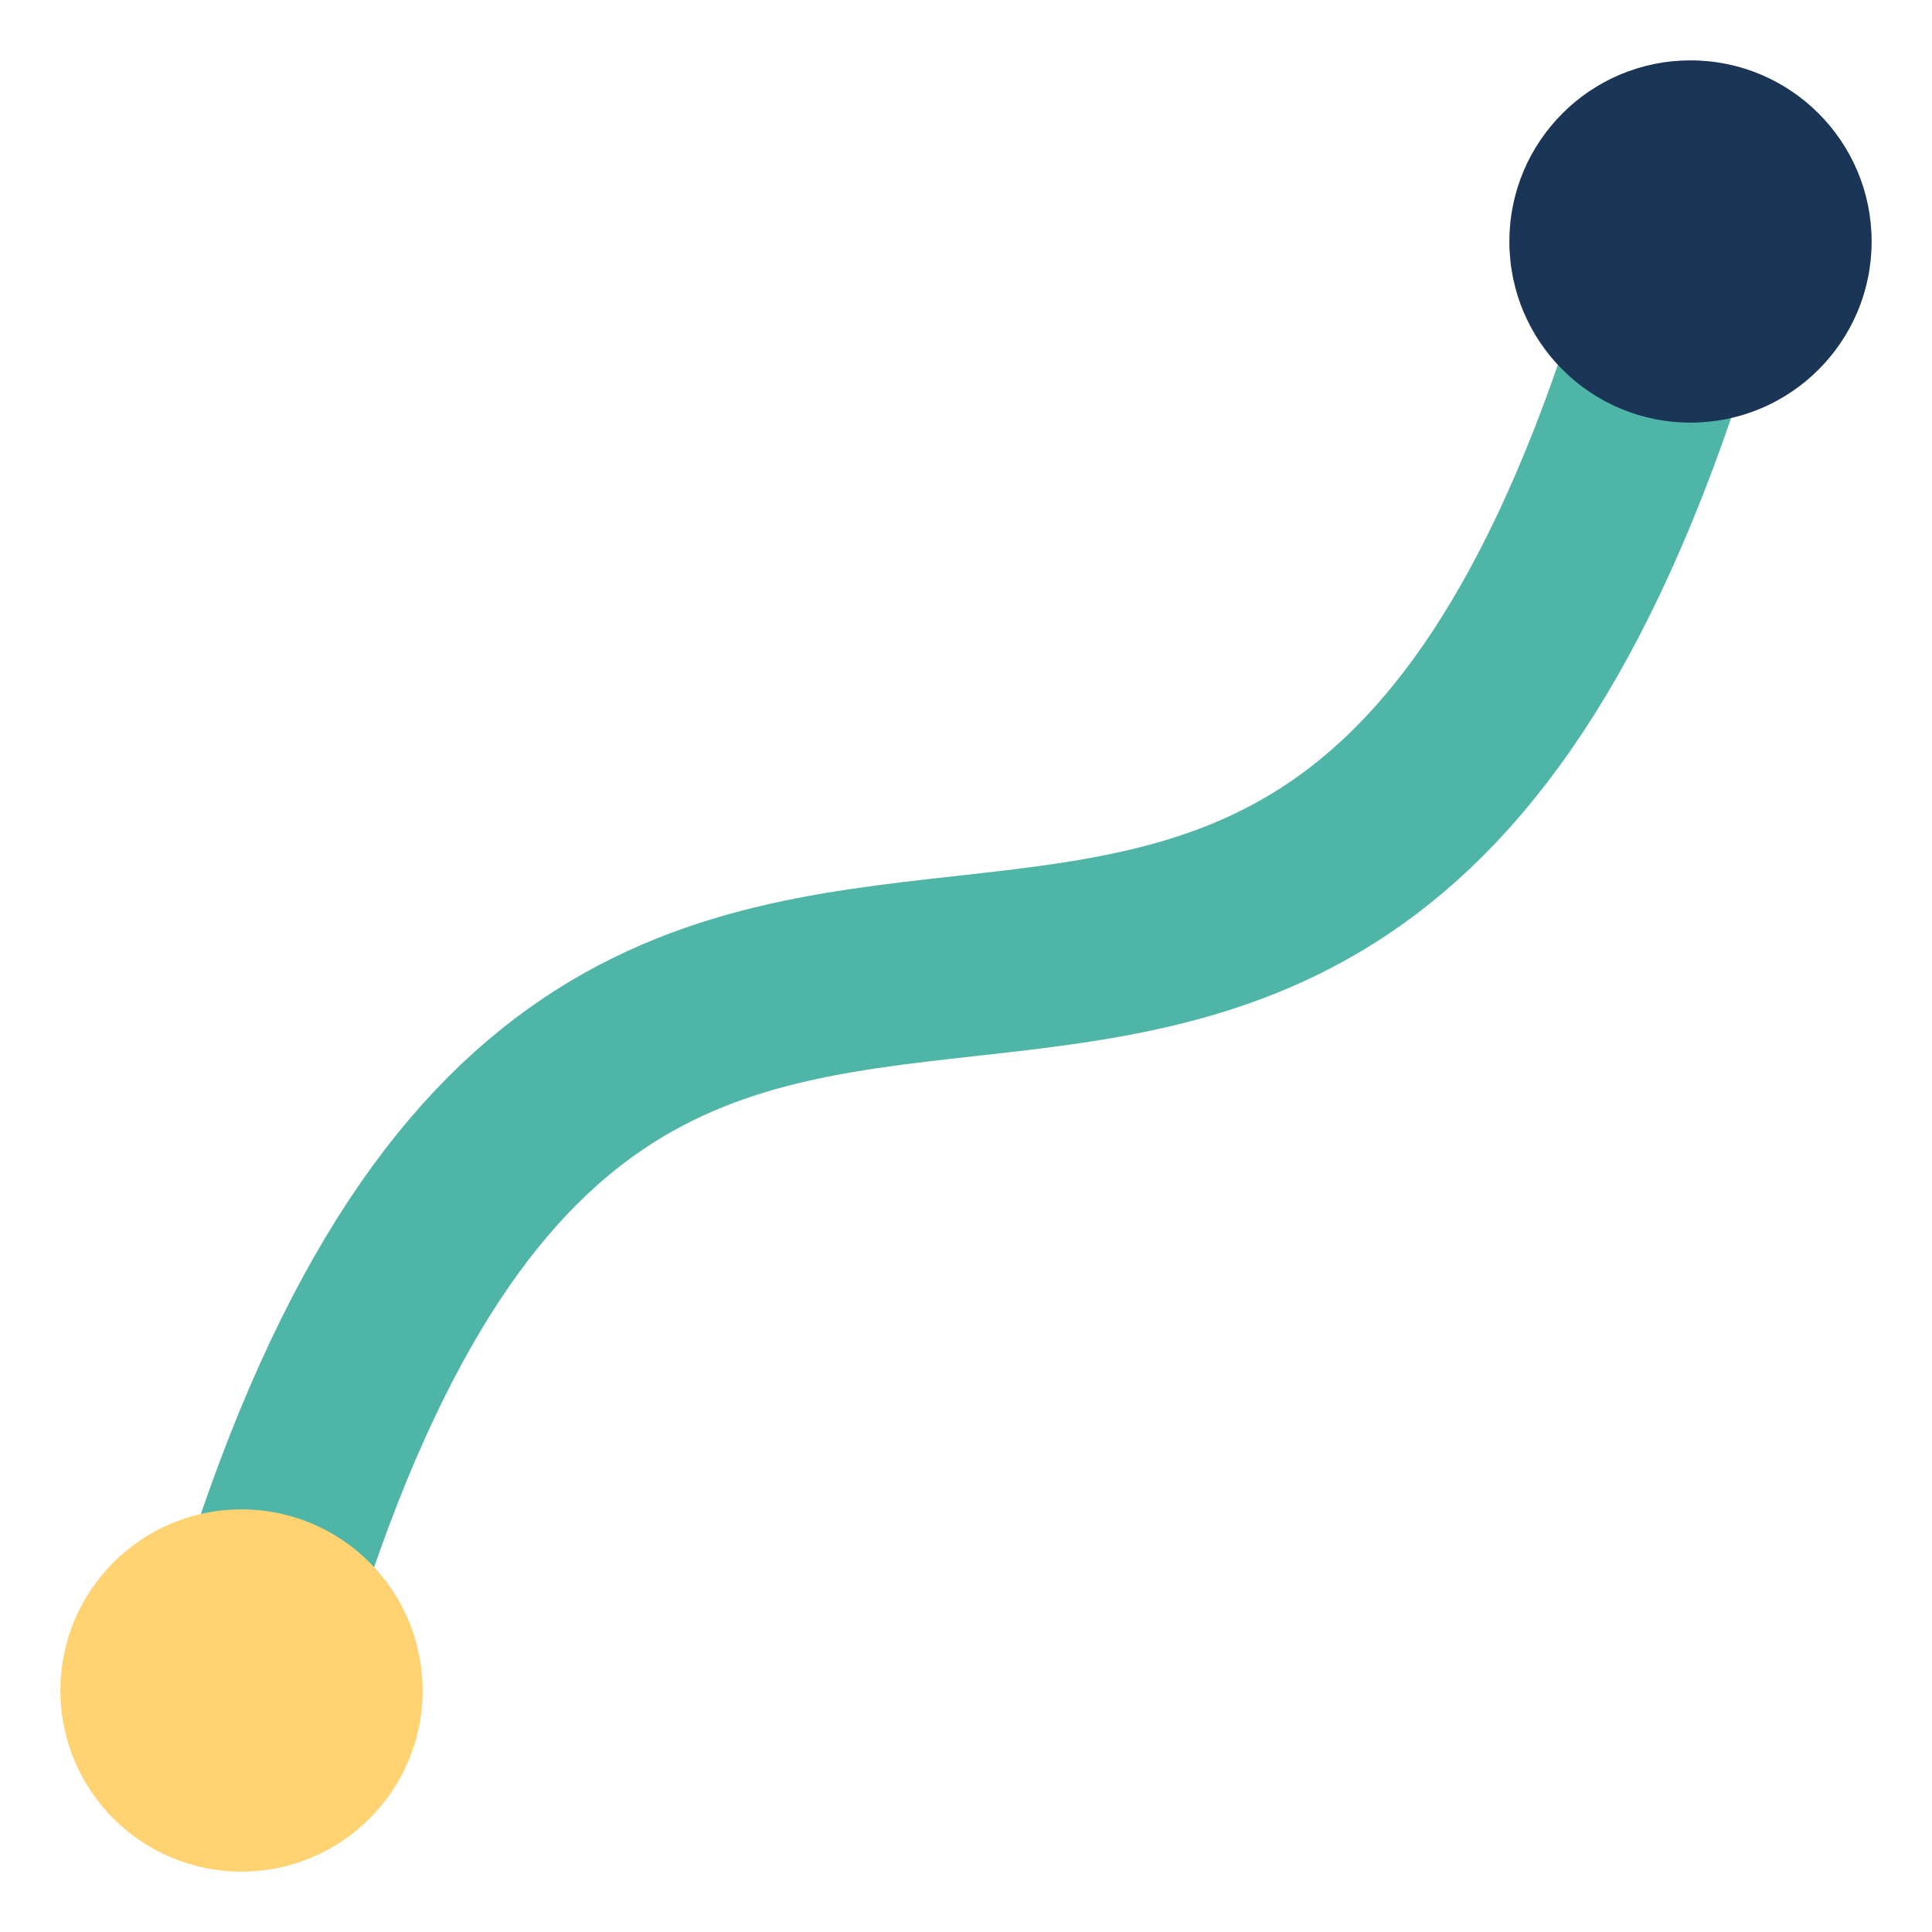 <?xml version="1.0" encoding="UTF-8"?>
<svg xmlns="http://www.w3.org/2000/svg" width="32" height="32" viewBox="0 0 32 32"><path d="M4 28C10 6 22 26 28 4" stroke="#4FB6A7" stroke-width="3" fill="none"/><circle cx="4" cy="28" r="3" fill="#FFD372"/><circle cx="28" cy="4" r="3" fill="#1A3556"/></svg>